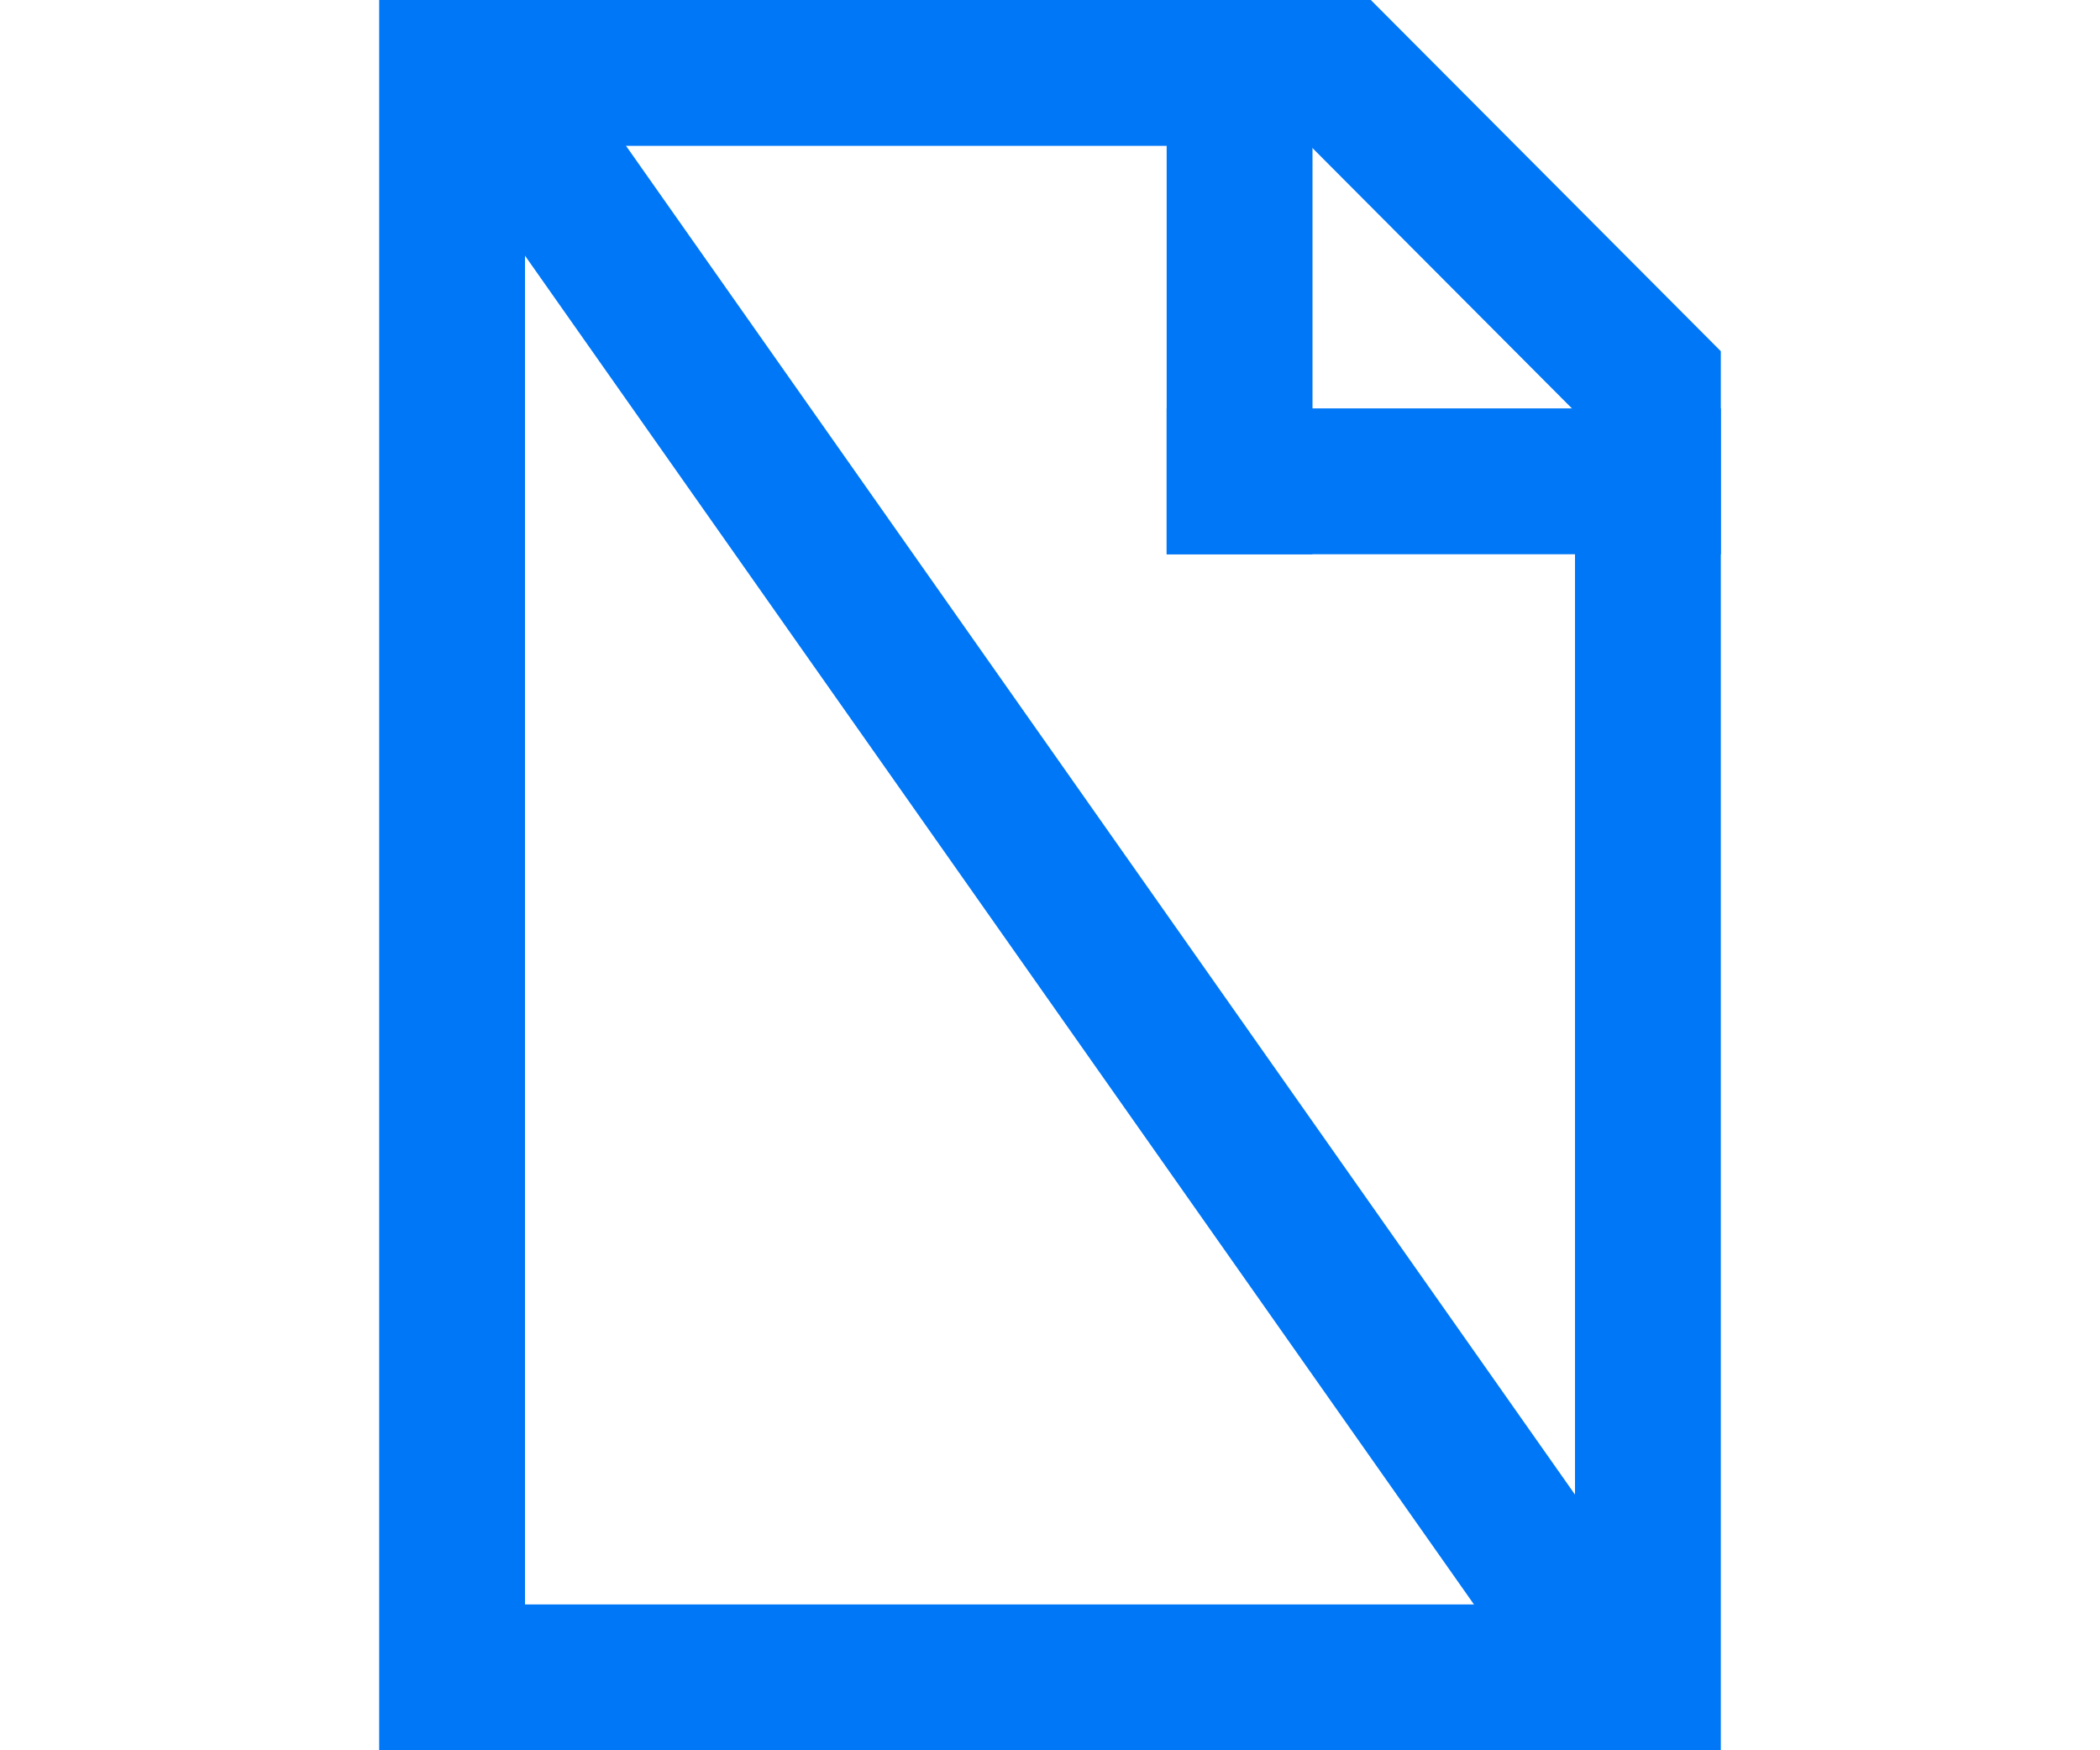<?xml version="1.0" encoding="UTF-8"?>
<svg width="72px" height="60px" viewBox="0 0 72 60" version="1.1" xmlns="http://www.w3.org/2000/svg" xmlns:xlink="http://www.w3.org/1999/xlink">
    <!-- Generator: Sketch 53.2 (72643) - https://sketchapp.com -->
    <title>без бумаги</title>
    <desc>Created with Sketch.</desc>
    <g id="без-бумаги" stroke="none" stroke-width="1" fill="none" fill-rule="evenodd">
        <path d="M15.5,2.5 L15.5,57.5 L56.5,57.5 L56.5,13.073 L45.962,2.5 L15.5,2.5 Z" id="Rectangle" stroke="#0077F6" stroke-width="5"></path>
        <rect id="Rectangle" fill="#0077F6" x="40" y="0" width="5" height="19"></rect>
        <rect id="Rectangle" fill="#0077F6" transform="translate(49.5, 16.5) rotate(-270) translate(-49.5, -16.5) " x="47" y="7" width="5" height="19"></rect>
        <polyline id="Path-31" stroke="#0077F6" stroke-width="5" points="55 57 37.855 32.637 17 3"></polyline>
    </g>
</svg>